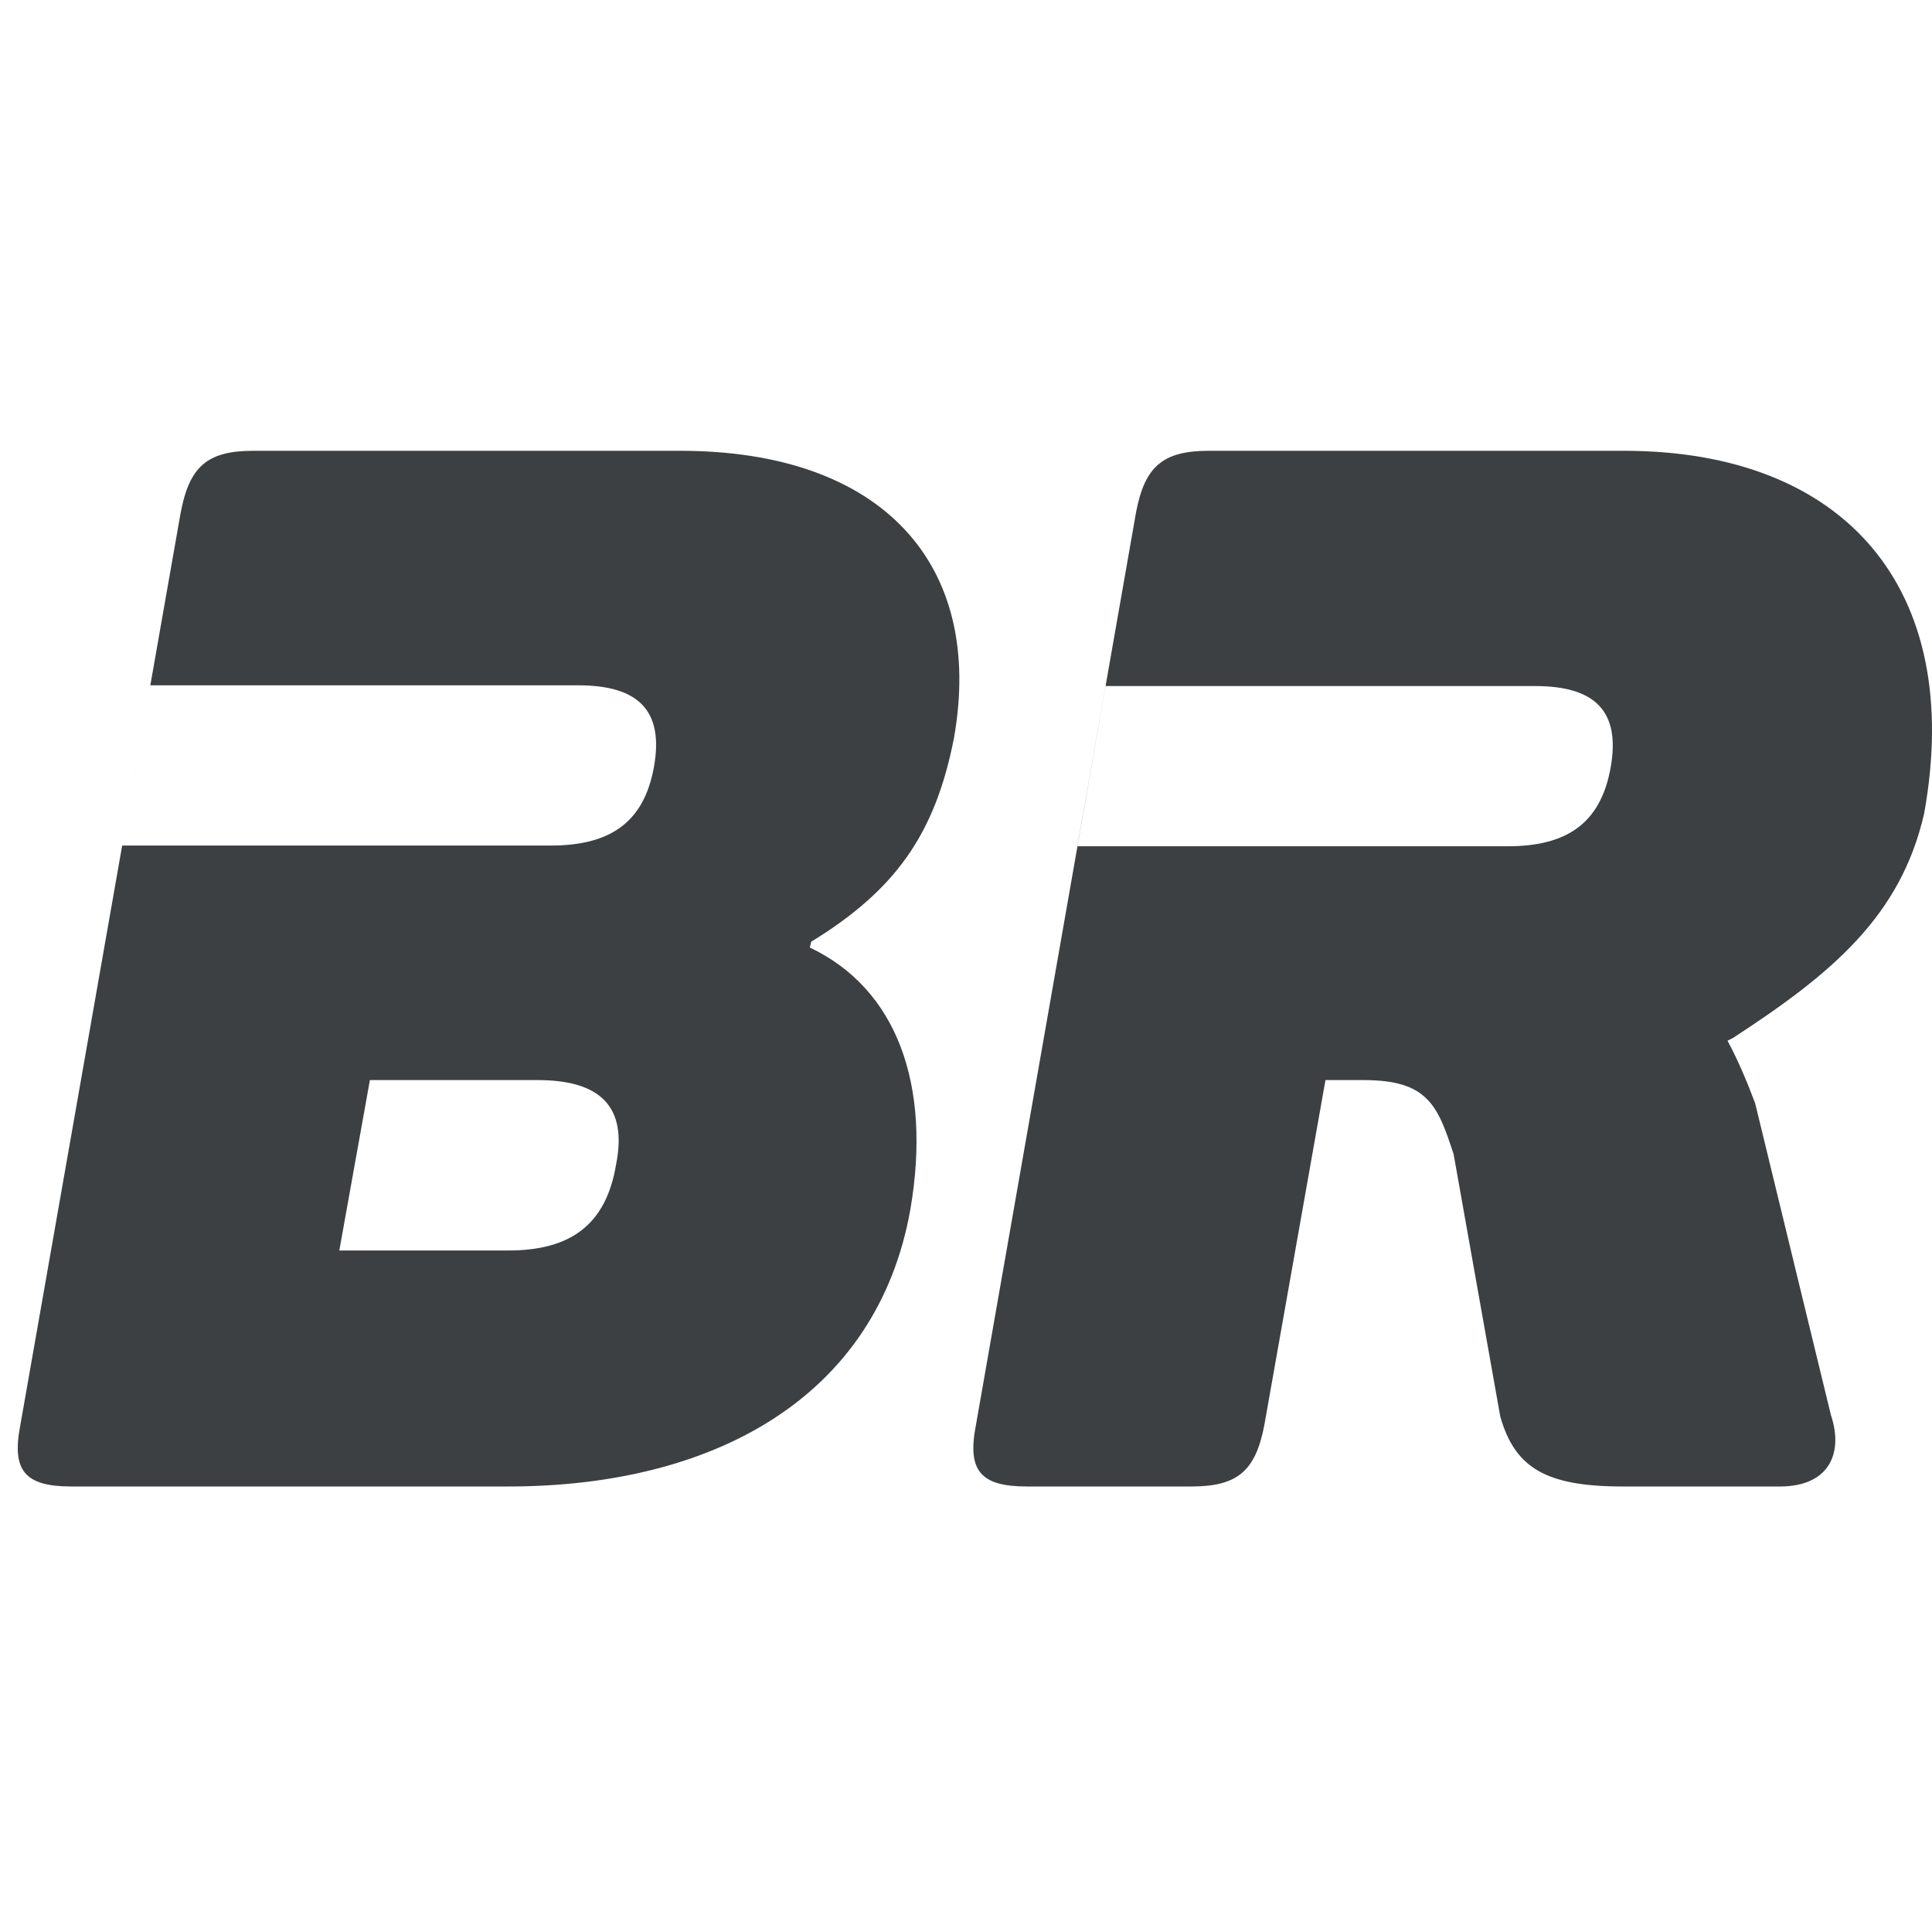 <?xml version="1.0" encoding="UTF-8"?> <svg xmlns="http://www.w3.org/2000/svg" width="152" height="152" viewBox="0 0 152 152" fill="none"> <g clip-path="url(#clip0_109:43)"> <path d="M53.512 35.466H19.933C16.266 35.466 14.891 36.727 14.203 40.394L1.597 112.136C0.909 115.688 1.941 116.949 5.608 116.949H39.989C56.148 116.949 68.983 109.958 71.619 95.174C73.338 85.204 70.473 77.755 63.712 74.546L63.826 74.088C70.359 70.076 73.567 65.722 75.057 58.043C77.464 44.405 69.442 35.466 53.512 35.466ZM51.449 60.335C50.647 64.805 47.896 66.524 43.312 66.524H9.612L11.827 53.917H45.49C50.189 53.917 52.251 55.866 51.449 60.335ZM48.469 91.622C47.667 96.435 44.802 98.383 39.989 98.383H26.695L29.102 84.975H42.281C47.209 84.975 49.386 87.037 48.469 91.622Z" fill="#3C4043"></path> <path fill-rule="evenodd" clip-rule="evenodd" d="M95.113 35.466H127.775C145.08 35.466 154.592 46.239 151.383 64.002C149.522 72.139 144.049 76.637 136.355 81.653C136.209 81.728 136.061 81.804 135.912 81.88C136.714 83.37 137.402 84.975 138.089 86.808L144.049 111.333C145.08 114.428 143.819 116.949 140.038 116.949H127.66C121.587 116.949 119.18 115.459 118.034 111.448L114.366 90.82C113.106 86.923 112.304 84.975 107.261 84.975H104.281L99.468 112.136C98.781 115.688 97.405 116.949 93.738 116.949H80.788C77.121 116.949 76.089 115.688 76.777 112.136L89.383 40.28C90.071 36.727 91.446 35.466 95.113 35.466ZM126.716 60.392C125.917 64.862 123.174 66.581 118.604 66.581H84.761L86.977 53.975H120.775C125.46 53.975 127.516 55.923 126.716 60.392Z" fill="#3C4043"></path> </g> <defs> <clipPath id="clip0_109:43"> <rect width="152" height="152" fill="white"></rect> </clipPath> </defs> </svg> 